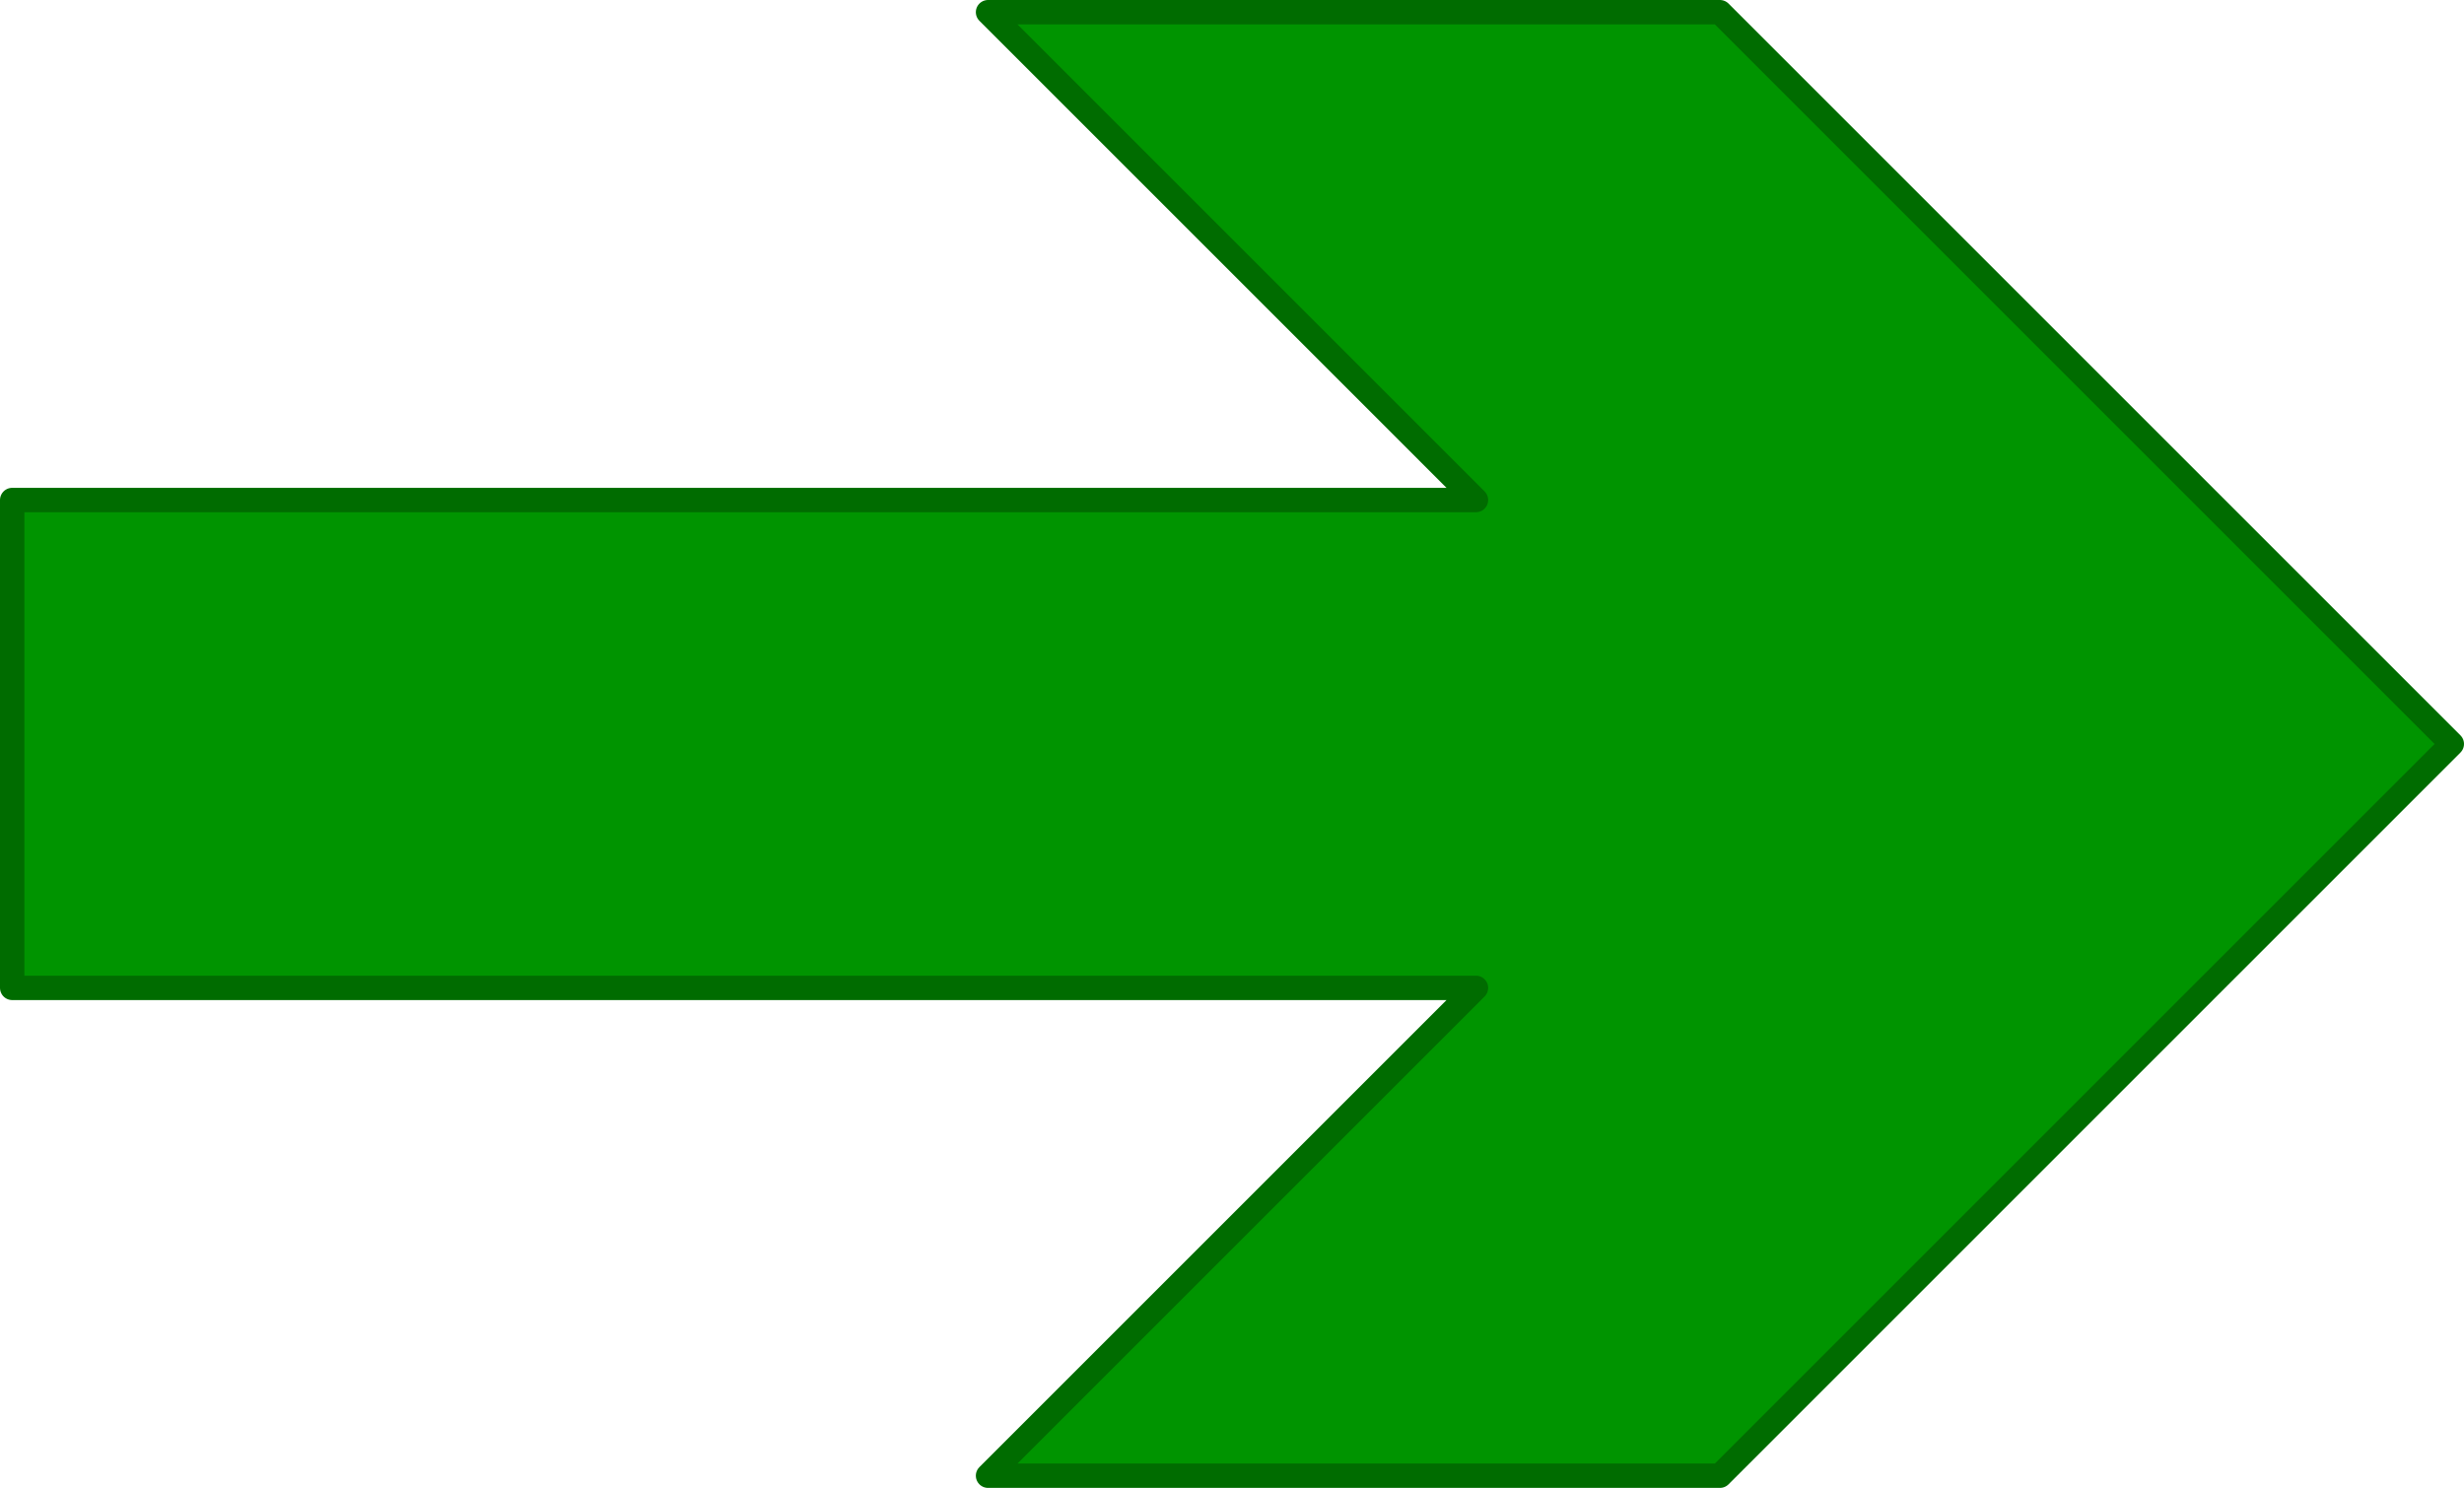 <?xml version="1.0" encoding="UTF-8" standalone="no"?>
<!-- Created with Inkscape (http://www.inkscape.org/) -->

<svg
   width="5.05mm"
   height="3.05mm"
   viewBox="0 0 5.05 3.05"
   version="1.1"
   id="svg4609"
   inkscape:version="1.2.2 (732a01da63, 2022-12-09)"
   sodipodi:docname="kr-symbosl.svg"
   xmlns:inkscape="http://www.inkscape.org/namespaces/inkscape"
   xmlns:sodipodi="http://sodipodi.sourceforge.net/DTD/sodipodi-0.dtd"
   xmlns="http://www.w3.org/2000/svg"
   xmlns:svg="http://www.w3.org/2000/svg">
  <sodipodi:namedview
     id="namedview4611"
     pagecolor="#ffffff"
     bordercolor="#000000"
     borderopacity="0.25"
     inkscape:showpageshadow="2"
     inkscape:pageopacity="0.0"
     inkscape:pagecheckerboard="0"
     inkscape:deskcolor="#d1d1d1"
     inkscape:document-units="mm"
     showgrid="false"
     inkscape:zoom="1.6819304"
     inkscape:cx="281.52175"
     inkscape:cy="683.1436"
     inkscape:window-width="2560"
     inkscape:window-height="1537"
     inkscape:window-x="-8"
     inkscape:window-y="-8"
     inkscape:window-maximized="1"
     inkscape:current-layer="layer1" />
  <defs
     id="defs4606" />
  <g
     inkscape:label="Layer 1"
     inkscape:groupmode="layer"
     id="layer1"
     transform="translate(-35.544,-128.098)">
    <g
       id="use2901"
       transform="translate(-110.431,24.623)"
       style="clip-rule:evenodd;fill-rule:evenodd;image-rendering:optimizeQuality;shape-rendering:geometricPrecision;text-rendering:geometricPrecision">
 <polygon
   class="fil132 str18"
   points="151,105 149.5,106.5 148,106.5 149,105.5 146,105.5 146,104.5 149,104.5 148,103.5 149.5,103.5 "
   id="polygon4581"
   style="fill:#009400;fill-opacity:1;stroke:#006c00;stroke-width:0.05;stroke-linecap:round;stroke-linejoin:round;stroke-opacity:1" />

</g>
  </g>
</svg>
